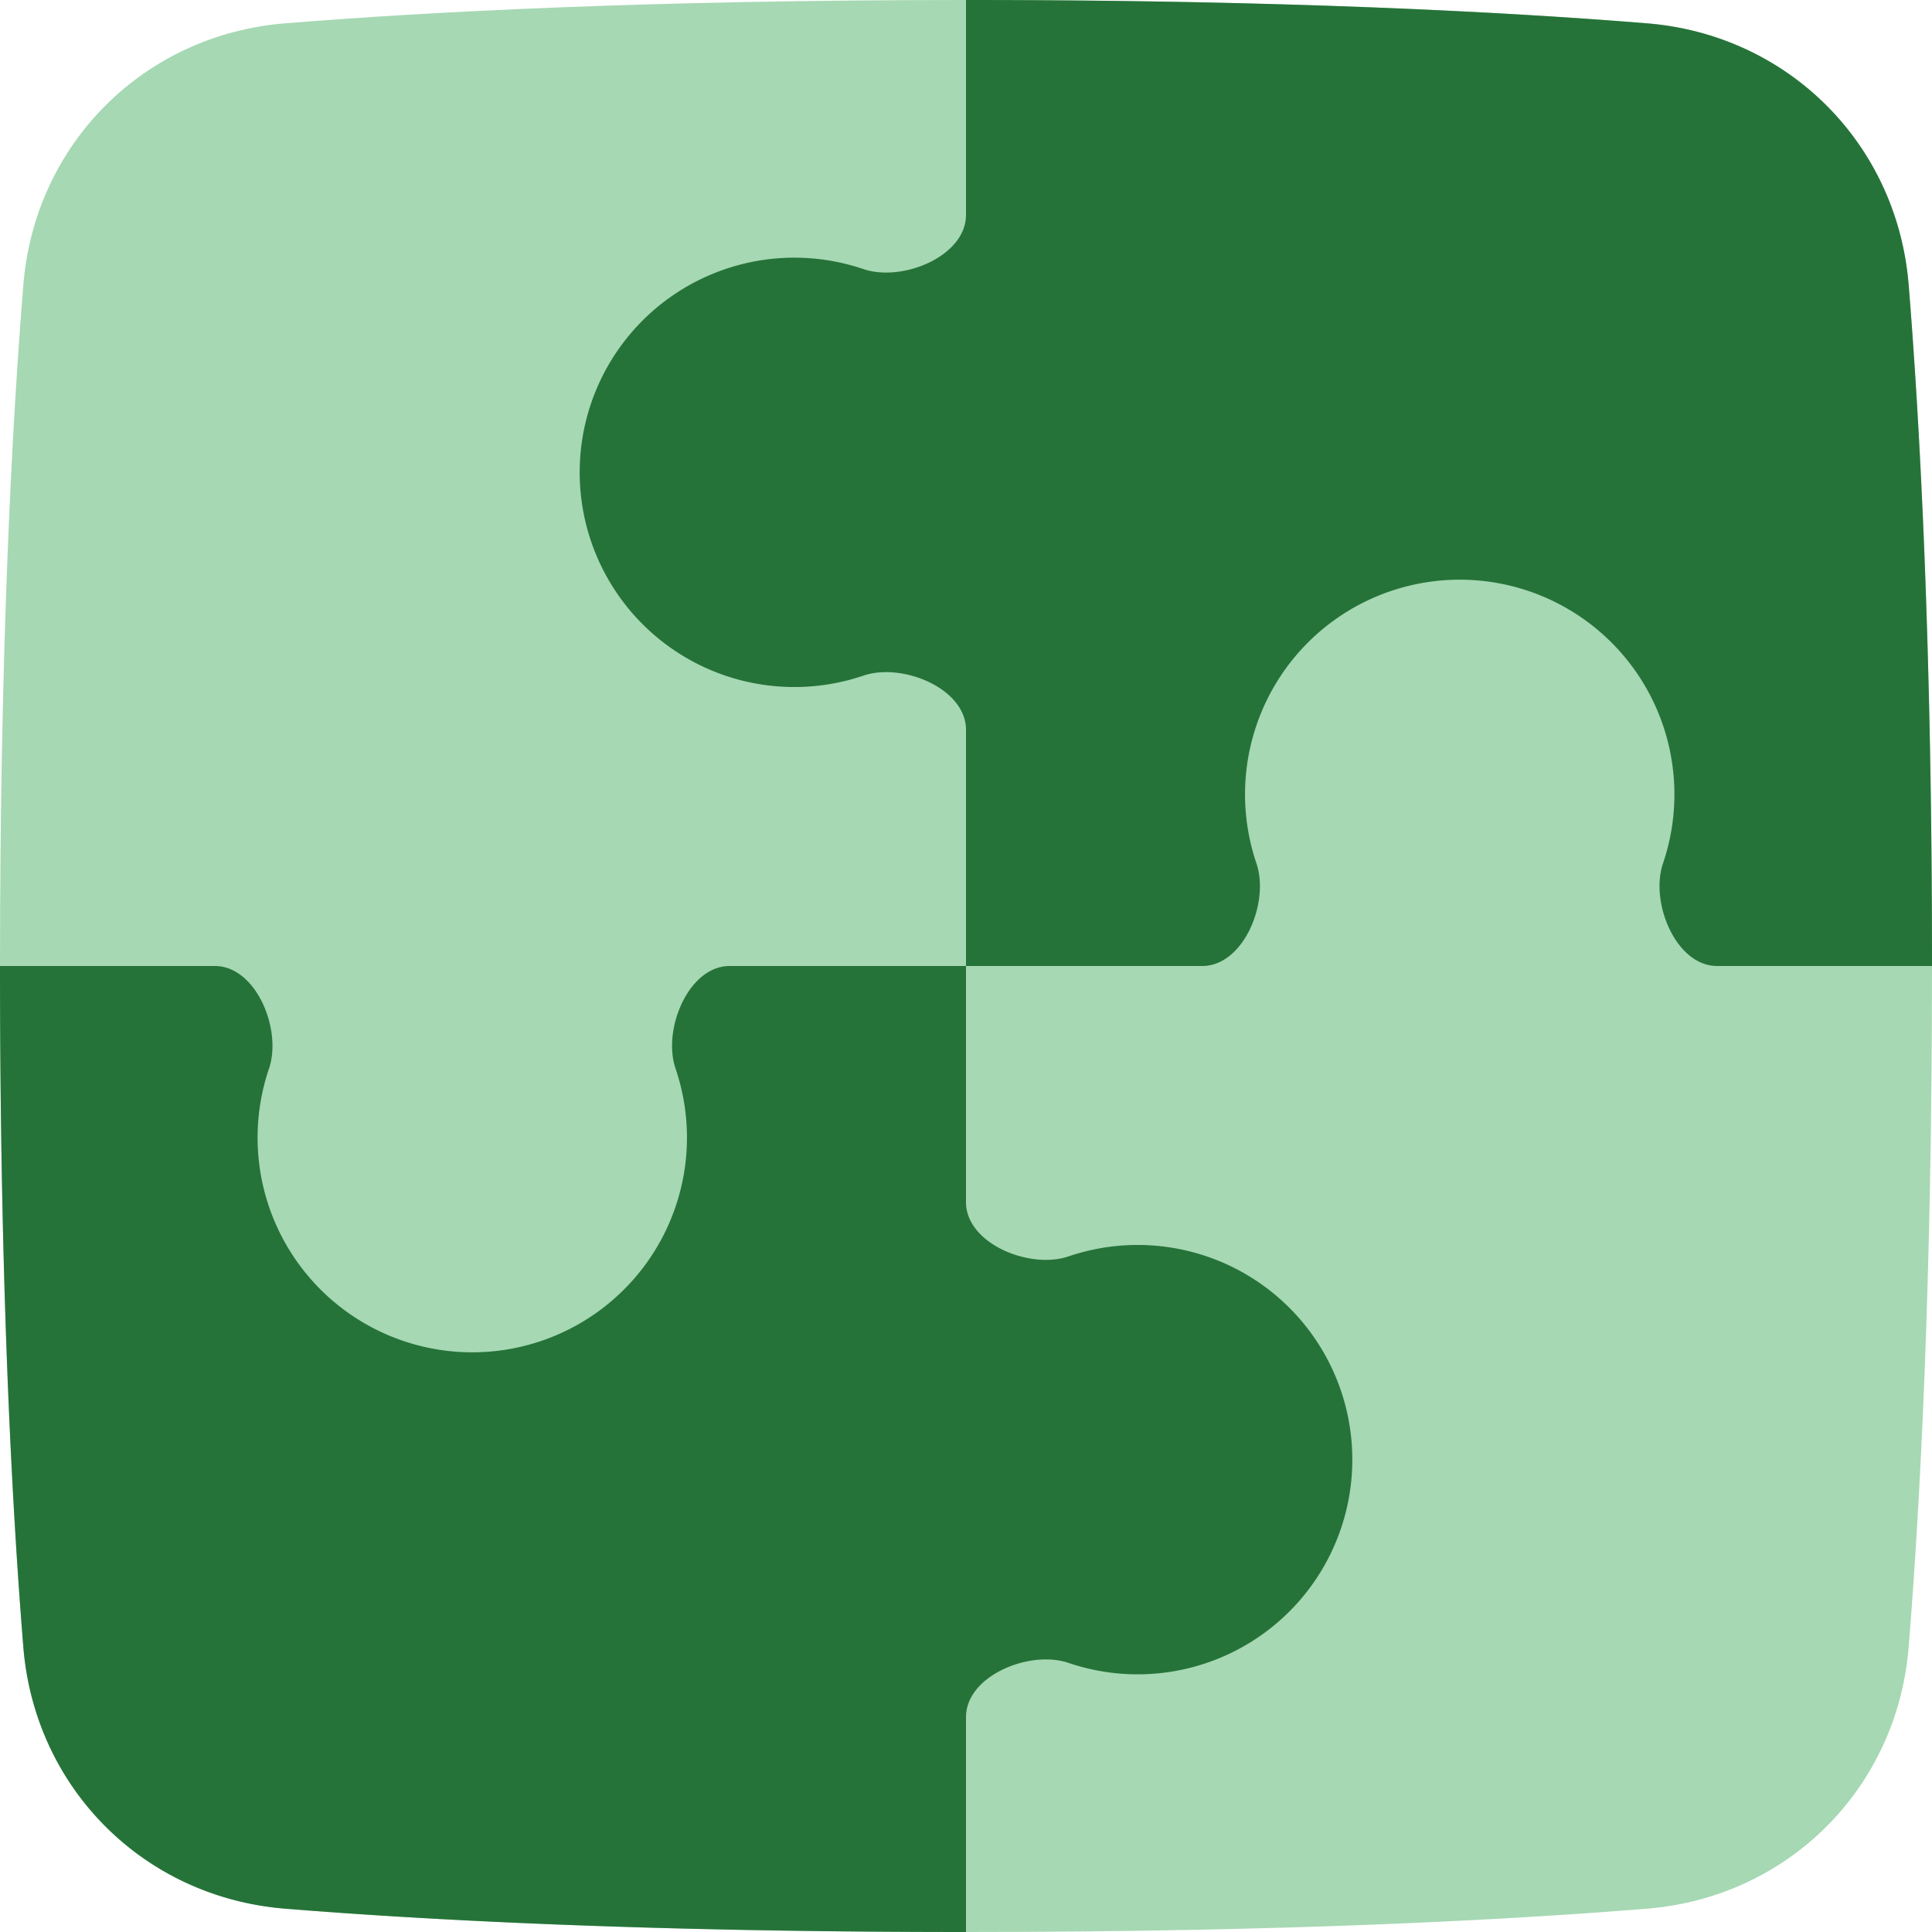 <svg xmlns="http://www.w3.org/2000/svg" width="50" height="50"><g fill="none"><path fill="#A6D8B3" d="M25 0C16.776 0 11.008.309 7.373.604 3.72.901.901 3.72.604 7.373.31 11.008 0 16.776 0 25s.309 13.992.604 17.627c.297 3.653 3.116 6.472 6.769 6.769C11.008 49.69 16.776 50 25 50s13.992-.309 17.627-.604c3.653-.297 6.472-3.116 6.769-6.769C49.69 38.992 50 33.224 50 25s-.309-13.992-.604-17.627C49.099 3.72 46.28.901 42.627.604 38.992.31 33.224 0 25 0"/><path fill="#267339" d="M25 50v-5.562c0-1.067 1.643-1.745 2.654-1.402a5.556 5.556 0 1 0 0-10.521c-1.01.344-2.654-.334-2.654-1.402V25h-6.115c-1.068 0-1.746 1.643-1.402 2.654a5.556 5.556 0 1 1-10.521 0C7.305 26.644 6.627 25 5.56 25H0c0 8.224.309 13.992.604 17.627.297 3.653 3.116 6.472 6.769 6.769C11.008 49.69 16.776 50 25 50m25-25c0-8.224-.309-13.992-.604-17.627C49.099 3.72 46.28.901 42.627.604 38.992.31 33.224 0 25 0v5.562c0 1.067-1.643 1.745-2.654 1.402a5.556 5.556 0 1 0 0 10.521c1.01-.344 2.654.334 2.654 1.402V25h6.115c1.068 0 1.746-1.643 1.402-2.654a5.556 5.556 0 1 1 10.521 0c-.343 1.01.335 2.654 1.402 2.654z"/></g></svg>